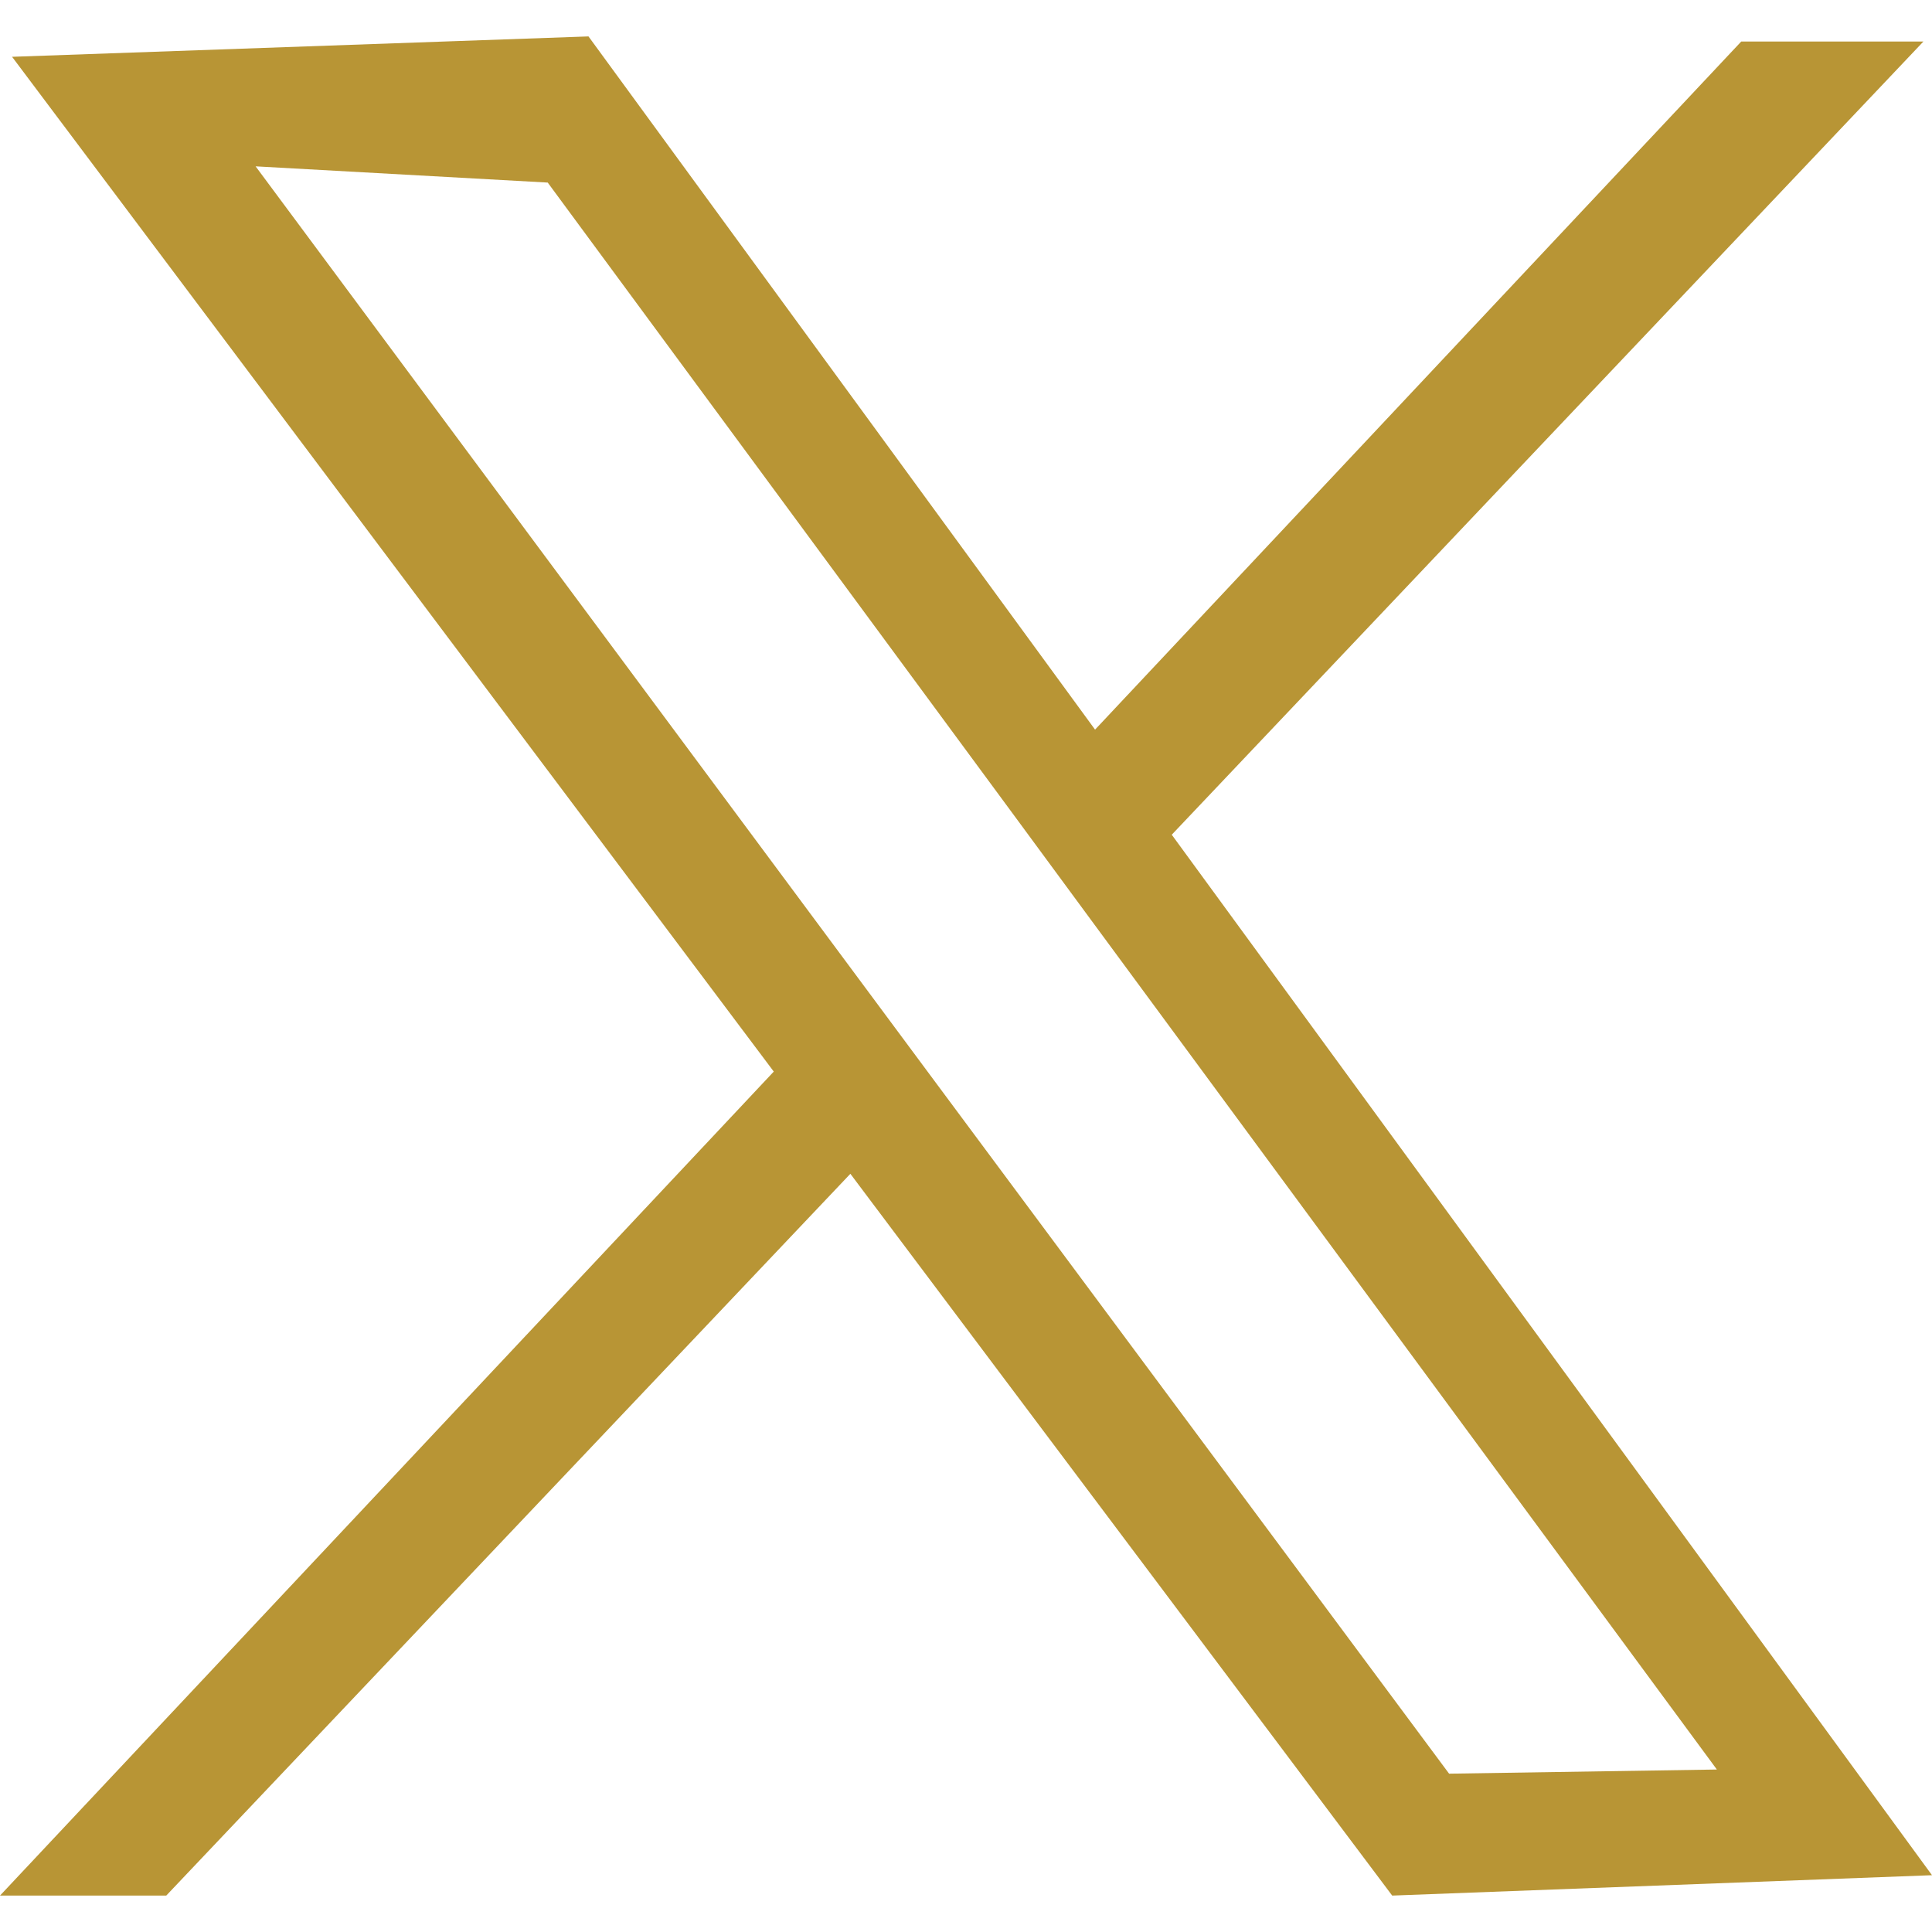 <svg width="20" height="20" viewBox="0 0 20 20" fill="none" xmlns="http://www.w3.org/2000/svg">
<path d="M12.13 8.641L19.911 0.43H18.025L11.336 7.553L6.092 0.377L0.125 0.588L8.01 11.093L0 19.623H1.721L8.803 12.151L14.412 19.623L20 19.412L12.13 8.641ZM9.691 11.213L8.9 10.147L2.646 1.722L5.67 1.89L10.499 8.443L11.294 9.523L17.773 18.318L15.001 18.361L9.691 11.213Z" fill="#B89535"/>
</svg>
